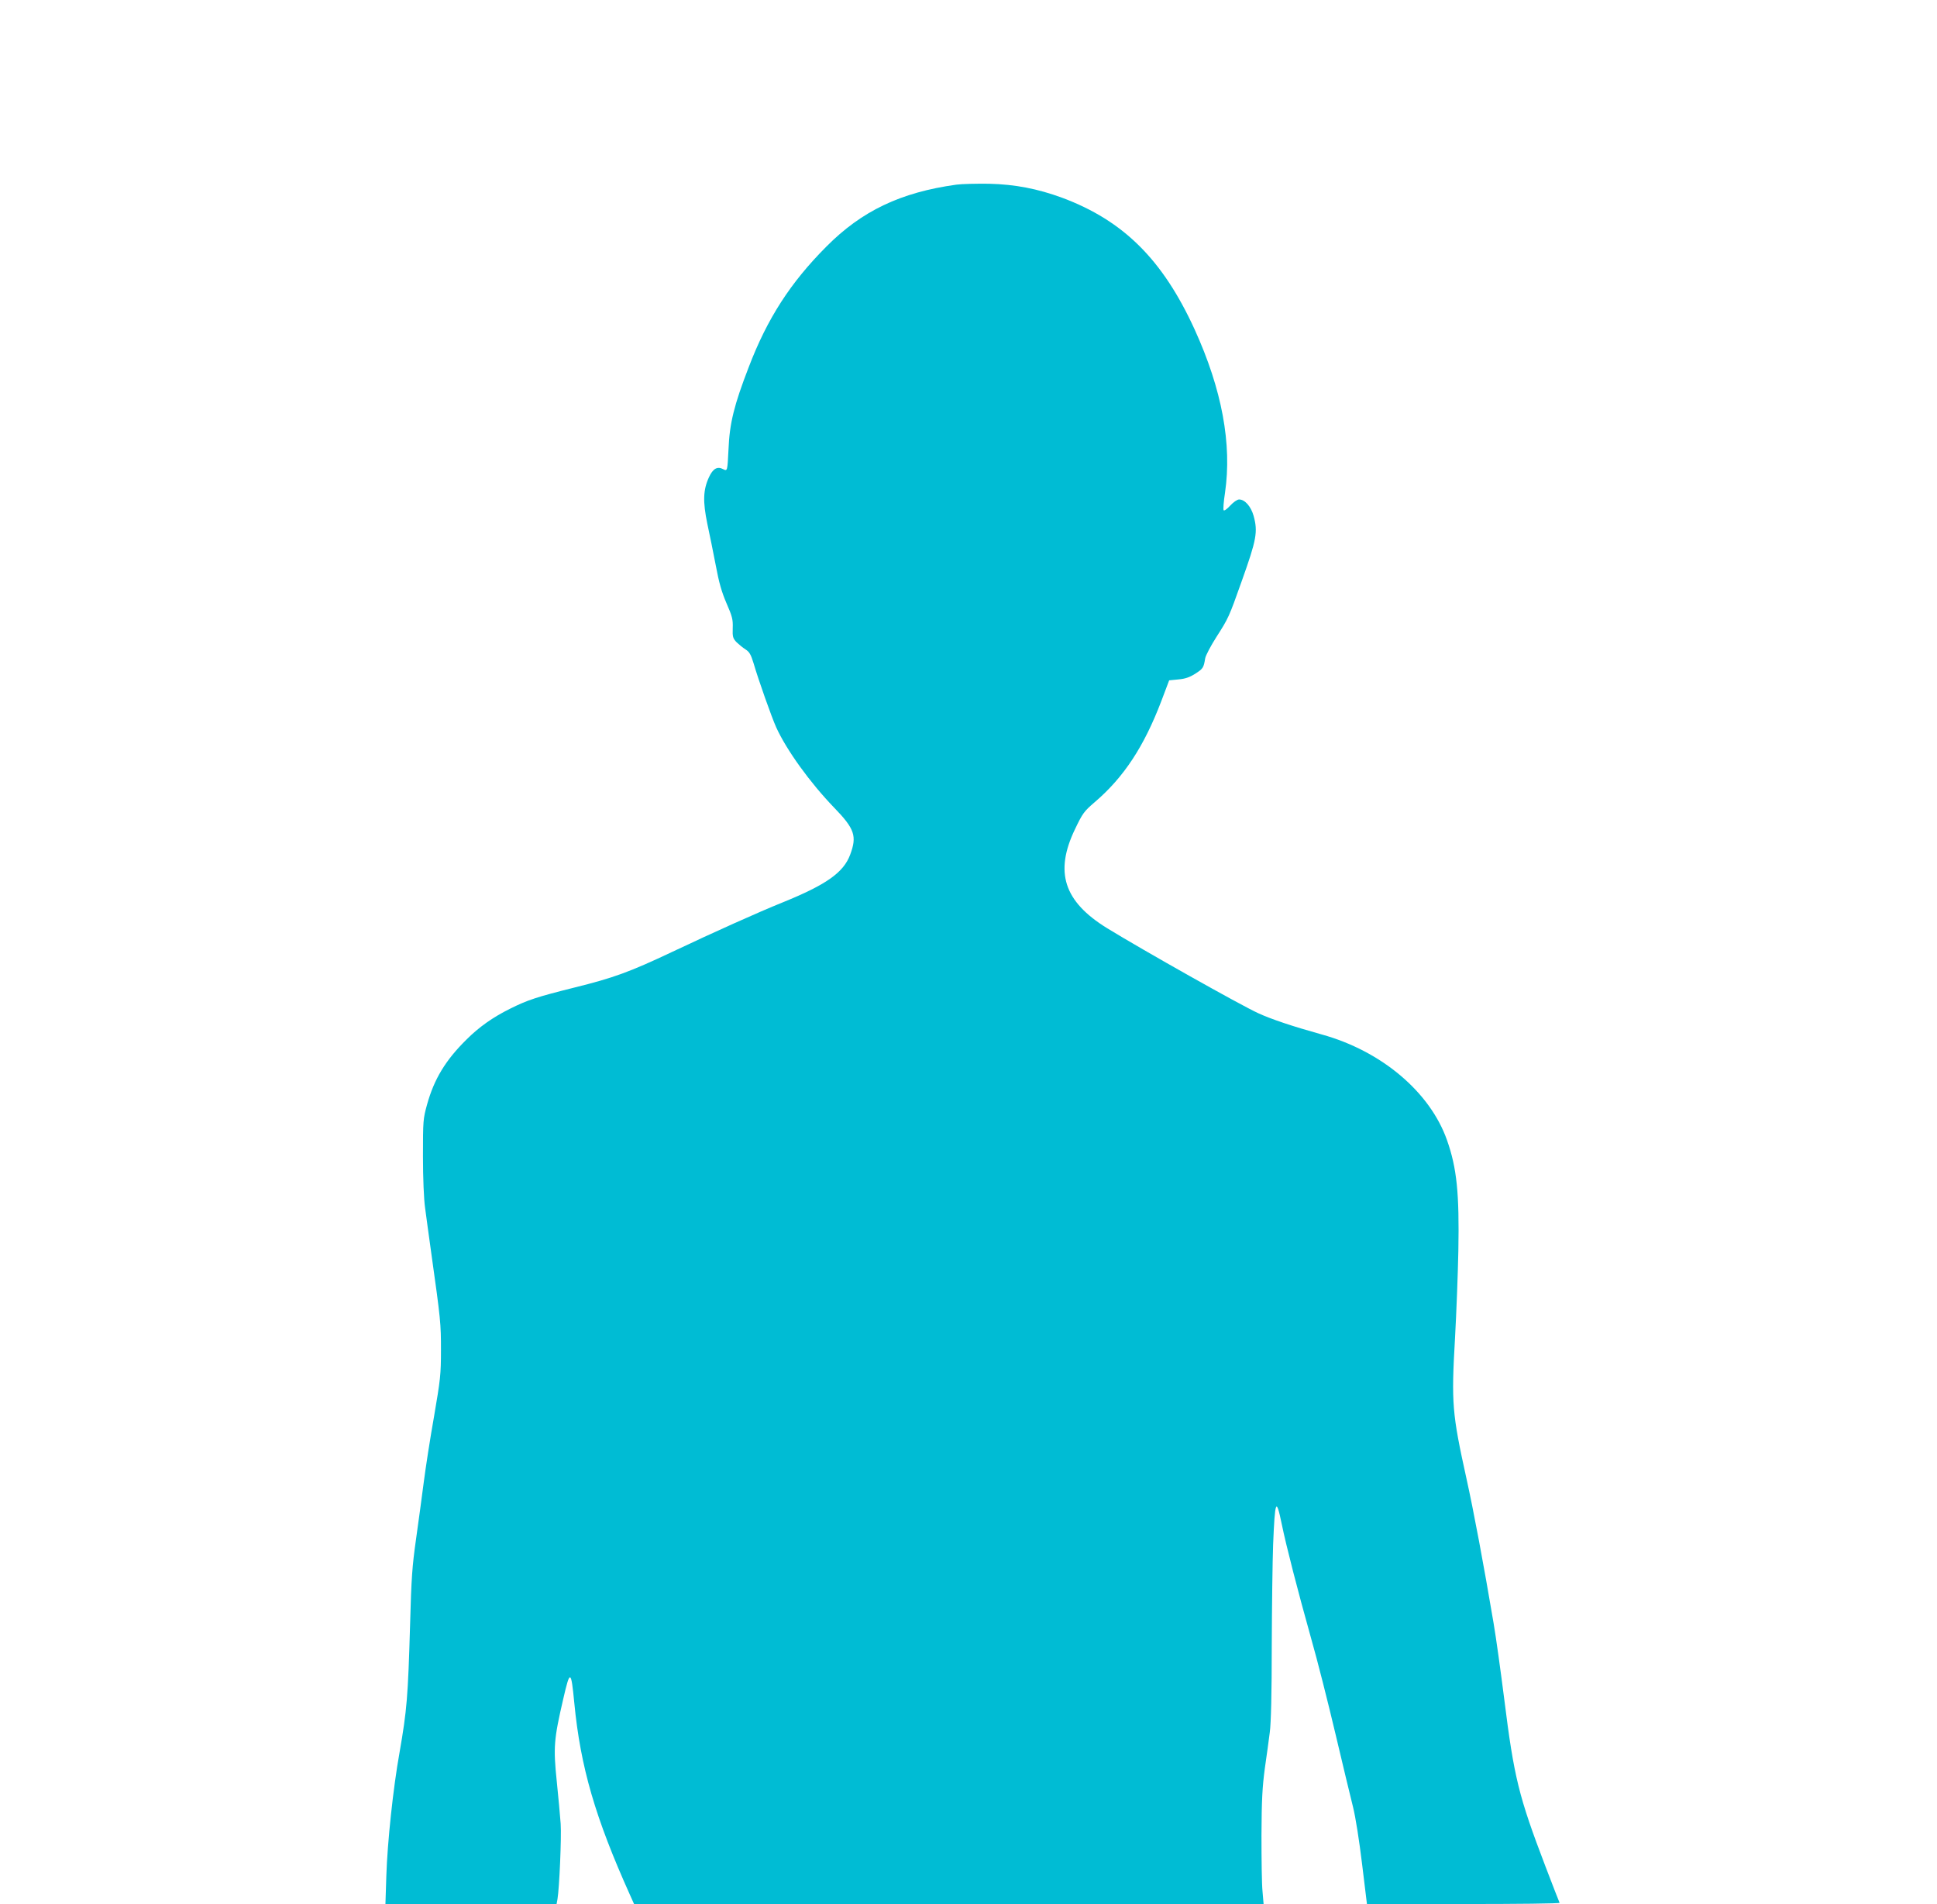 <?xml version="1.0" standalone="no"?>
<!DOCTYPE svg PUBLIC "-//W3C//DTD SVG 20010904//EN"
 "http://www.w3.org/TR/2001/REC-SVG-20010904/DTD/svg10.dtd">
<svg version="1.0" xmlns="http://www.w3.org/2000/svg"
 width="1280pt" height="1258pt" viewBox="0 0 1280 1258"
 preserveAspectRatio="xMidYMid meet">
<g transform="translate(0,1258) scale(0.1,-0.1)"
fill="#00bcd4" stroke="none">
<path d="M6320 11360 c-368 -51 -625 -173 -860 -410 -236 -237 -389 -473 -512
-795 -97 -251 -127 -371 -134 -545 -7 -142 -7 -144 -35 -130 -38 21 -68 4 -94
-53 -39 -84 -41 -161 -11 -307 15 -69 40 -193 56 -276 21 -113 39 -176 71
-250 38 -87 43 -107 41 -163 -2 -59 1 -68 25 -94 16 -15 42 -37 60 -48 25 -16
35 -33 53 -92 32 -110 119 -355 149 -422 68 -150 223 -365 382 -530 137 -141
153 -189 107 -312 -44 -118 -157 -198 -448 -316 -159 -64 -457 -198 -730 -327
-279 -132 -386 -171 -645 -235 -248 -62 -309 -82 -425 -140 -113 -56 -205
-121 -287 -203 -139 -137 -214 -261 -261 -430 -26 -94 -27 -106 -27 -342 0
-146 6 -284 14 -340 7 -52 25 -187 41 -300 62 -441 64 -464 64 -640 0 -163 -4
-194 -46 -440 -26 -146 -56 -341 -68 -435 -12 -93 -35 -263 -51 -376 -25 -176
-31 -258 -39 -560 -14 -483 -21 -567 -70 -849 -42 -233 -80 -592 -87 -813 l-6
-187 565 0 566 0 6 33 c12 69 27 407 21 497 -4 52 -15 179 -26 282 -23 224
-19 276 43 543 45 196 52 193 73 -26 41 -424 138 -758 369 -1271 l26 -58 2080
0 2080 0 -7 83 c-5 45 -7 213 -7 372 1 234 6 319 22 440 12 83 27 191 33 240
8 58 13 258 13 570 1 264 5 566 9 670 12 296 20 315 57 135 30 -146 105 -437
193 -751 42 -146 114 -432 162 -635 48 -203 100 -420 116 -483 17 -68 41 -221
60 -378 l32 -263 639 0 c352 0 637 3 634 8 -2 4 -45 113 -94 242 -176 461
-207 586 -272 1106 -23 181 -54 406 -70 499 -65 385 -132 743 -180 959 -94
427 -100 493 -75 926 9 162 19 422 22 576 7 380 -10 547 -75 731 -112 318
-433 589 -827 698 -197 55 -334 101 -421 141 -118 54 -756 413 -999 562 -285
176 -348 370 -211 654 50 105 60 118 130 178 193 165 326 368 441 670 l51 135
61 6 c45 4 74 14 112 38 51 33 55 39 65 101 3 19 37 83 74 141 80 125 83 131
167 368 99 277 108 327 79 433 -18 63 -58 108 -96 108 -12 0 -38 -18 -59 -41
-21 -23 -40 -36 -43 -30 -4 6 0 57 9 115 47 321 -20 683 -201 1080 -211 461
-470 718 -874 869 -163 60 -313 89 -485 93 -82 1 -179 -1 -215 -6z"/>
</g>
</svg>
